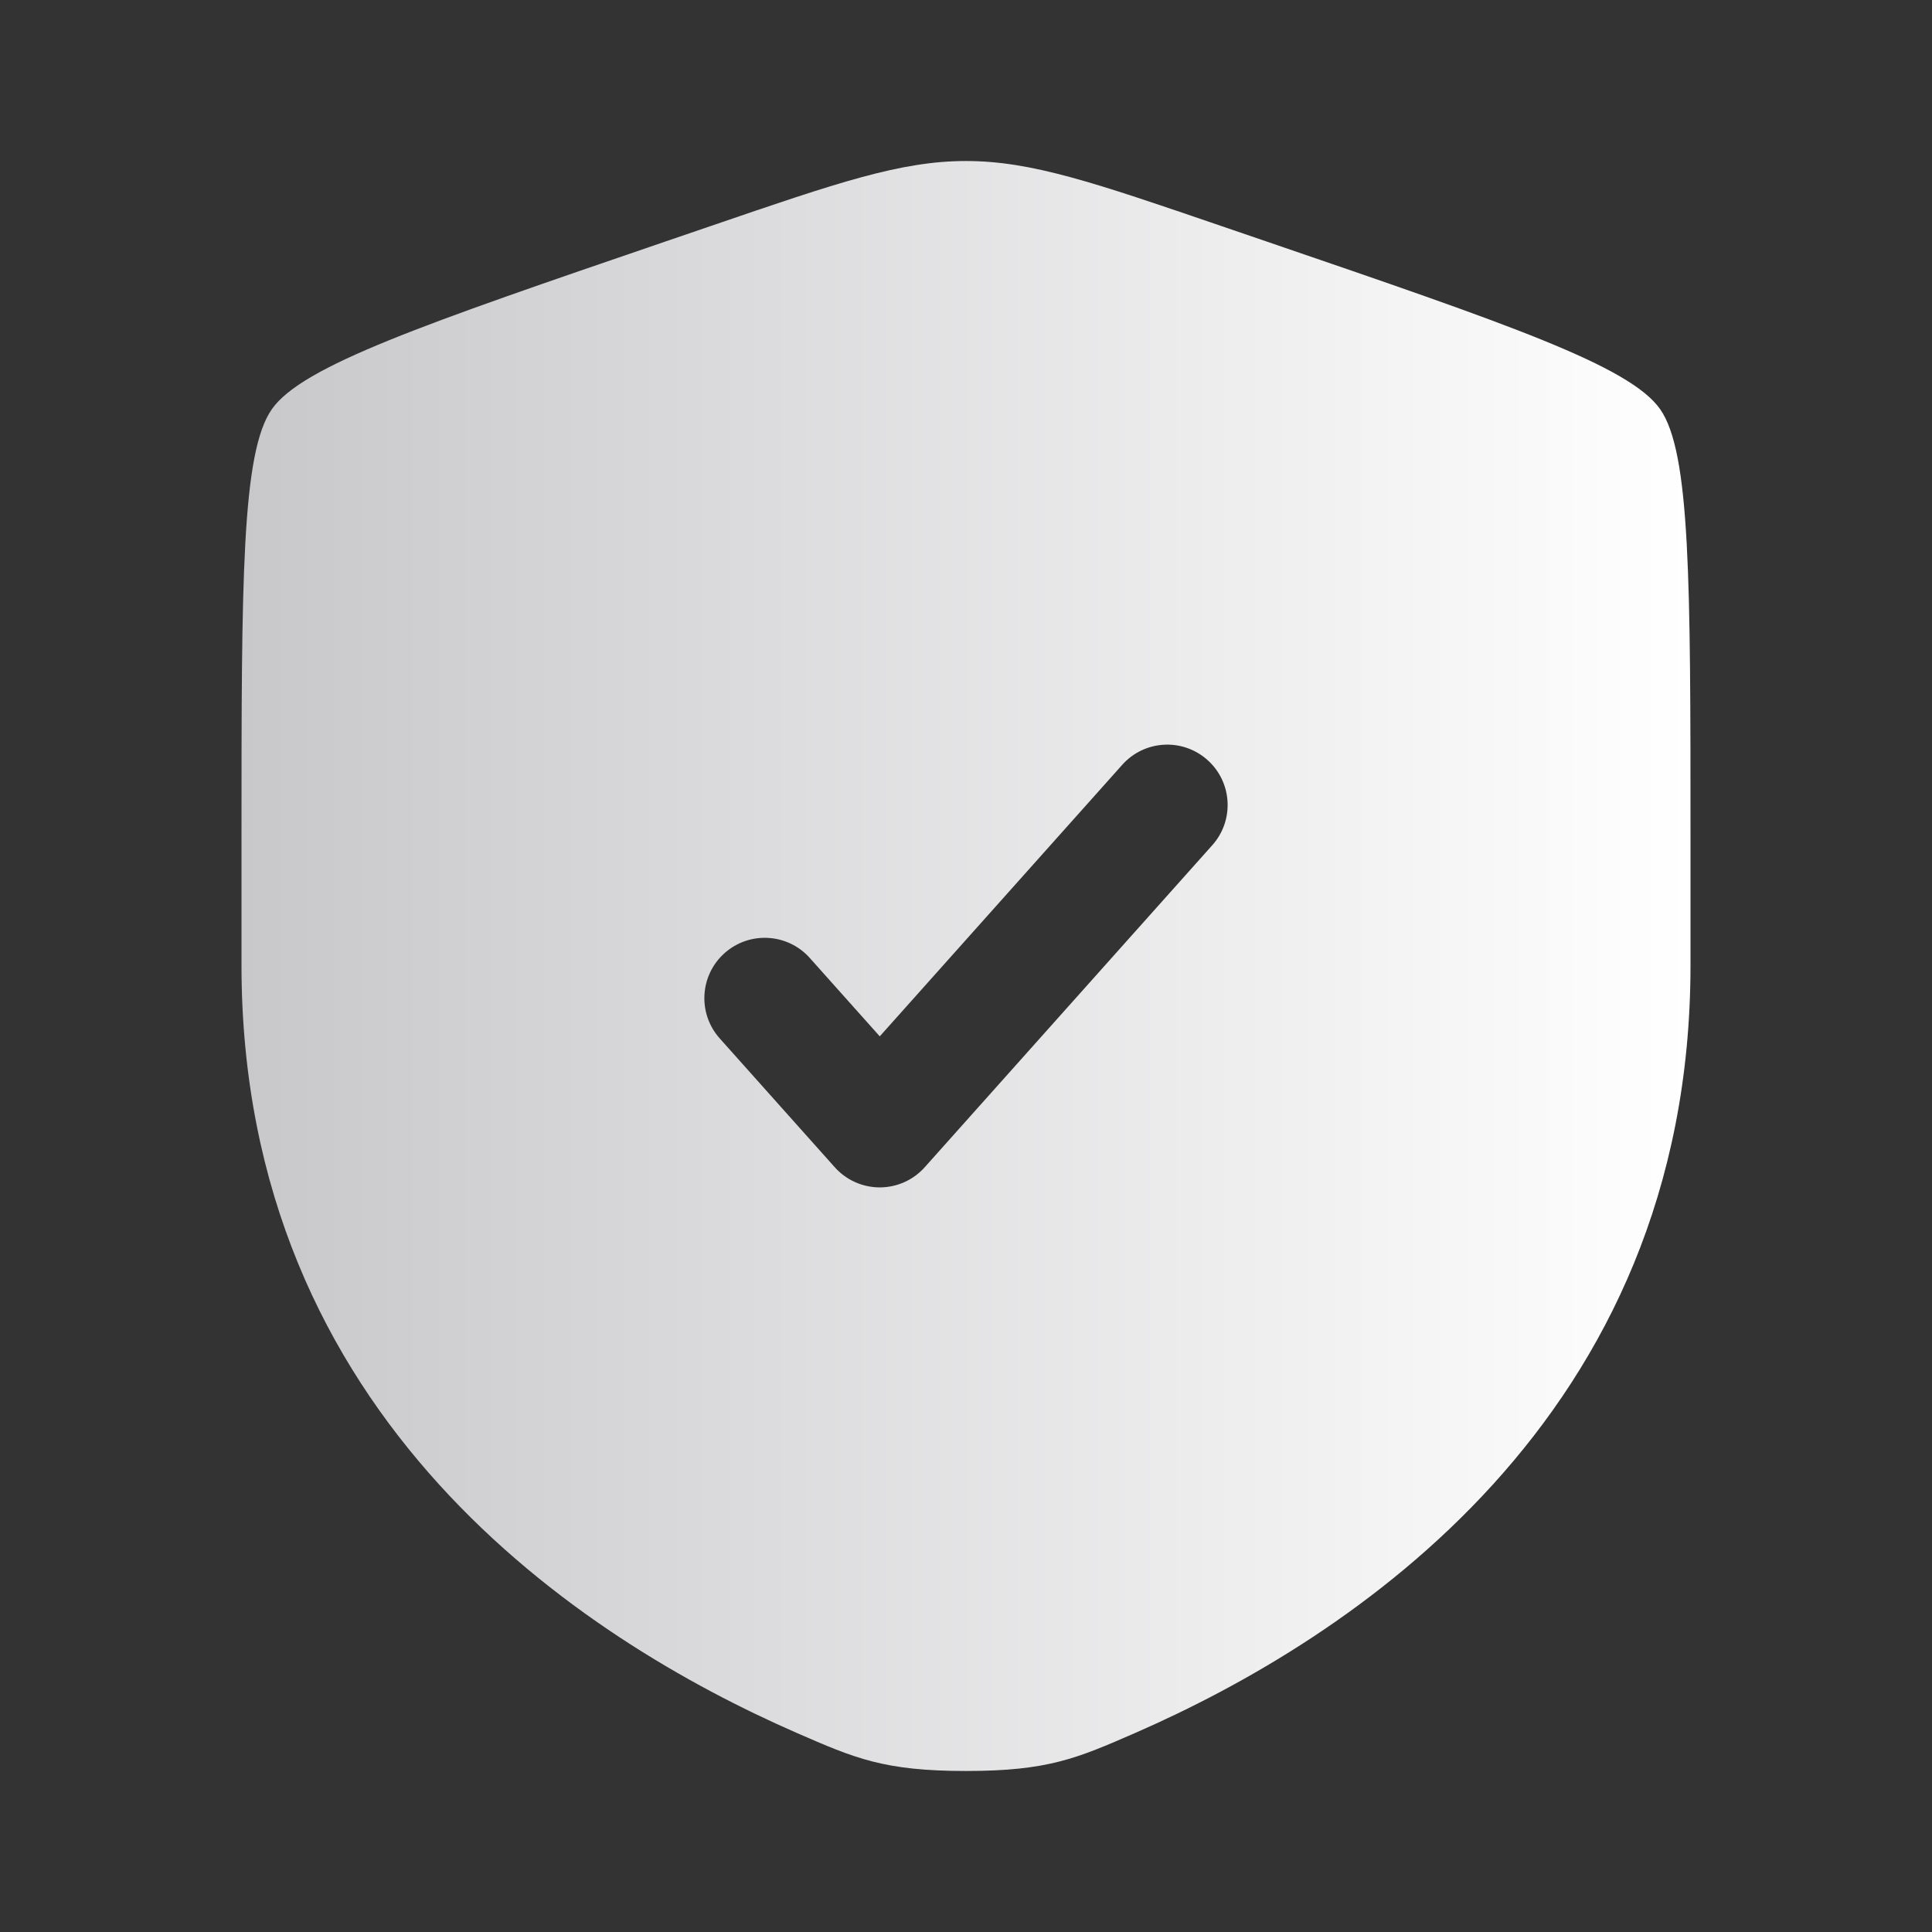 <svg width="44" height="44" viewBox="0 0 44 44" fill="none" xmlns="http://www.w3.org/2000/svg">
<rect x="0" y="0" width="44" height="44" fill="#333333" stroke="none"/>
<path fill-rule="evenodd" clip-rule="evenodd" d="M6.192 9.318C5.5 10.304 5.5 13.235 5.5 19.097V21.984C5.5 32.321 13.271 37.337 18.147 39.467C19.47 40.044 20.131 40.333 22 40.333C23.869 40.333 24.53 40.044 25.853 39.467C30.729 37.337 38.5 32.321 38.5 21.984V19.097C38.5 13.235 38.5 10.304 37.808 9.318C37.116 8.332 34.36 7.388 28.848 5.501L27.798 5.142C24.924 4.158 23.488 3.667 22 3.667C20.512 3.667 19.076 4.158 16.203 5.142L15.152 5.501C9.64 7.388 6.884 8.332 6.192 9.318ZM27.609 19.249C28.115 18.683 28.066 17.813 27.499 17.308C26.933 16.802 26.063 16.851 25.558 17.418L20.036 23.602L18.442 21.817C17.937 21.251 17.067 21.202 16.501 21.707C15.934 22.213 15.885 23.082 16.391 23.649L19.01 26.582C19.271 26.875 19.644 27.042 20.036 27.042C20.427 27.042 20.8 26.875 21.061 26.582L27.609 19.249Z" fill="url(#paint0_linear_132_18211)"/>
<defs>
<linearGradient id="paint0_linear_132_18211" x1="5.5" y1="22" x2="38.5" y2="22" gradientUnits="userSpaceOnUse">
<stop stop-color="#C8C8CB"/>
<stop offset="1" stop-color="white"/>
</linearGradient>
</defs>
</svg>
